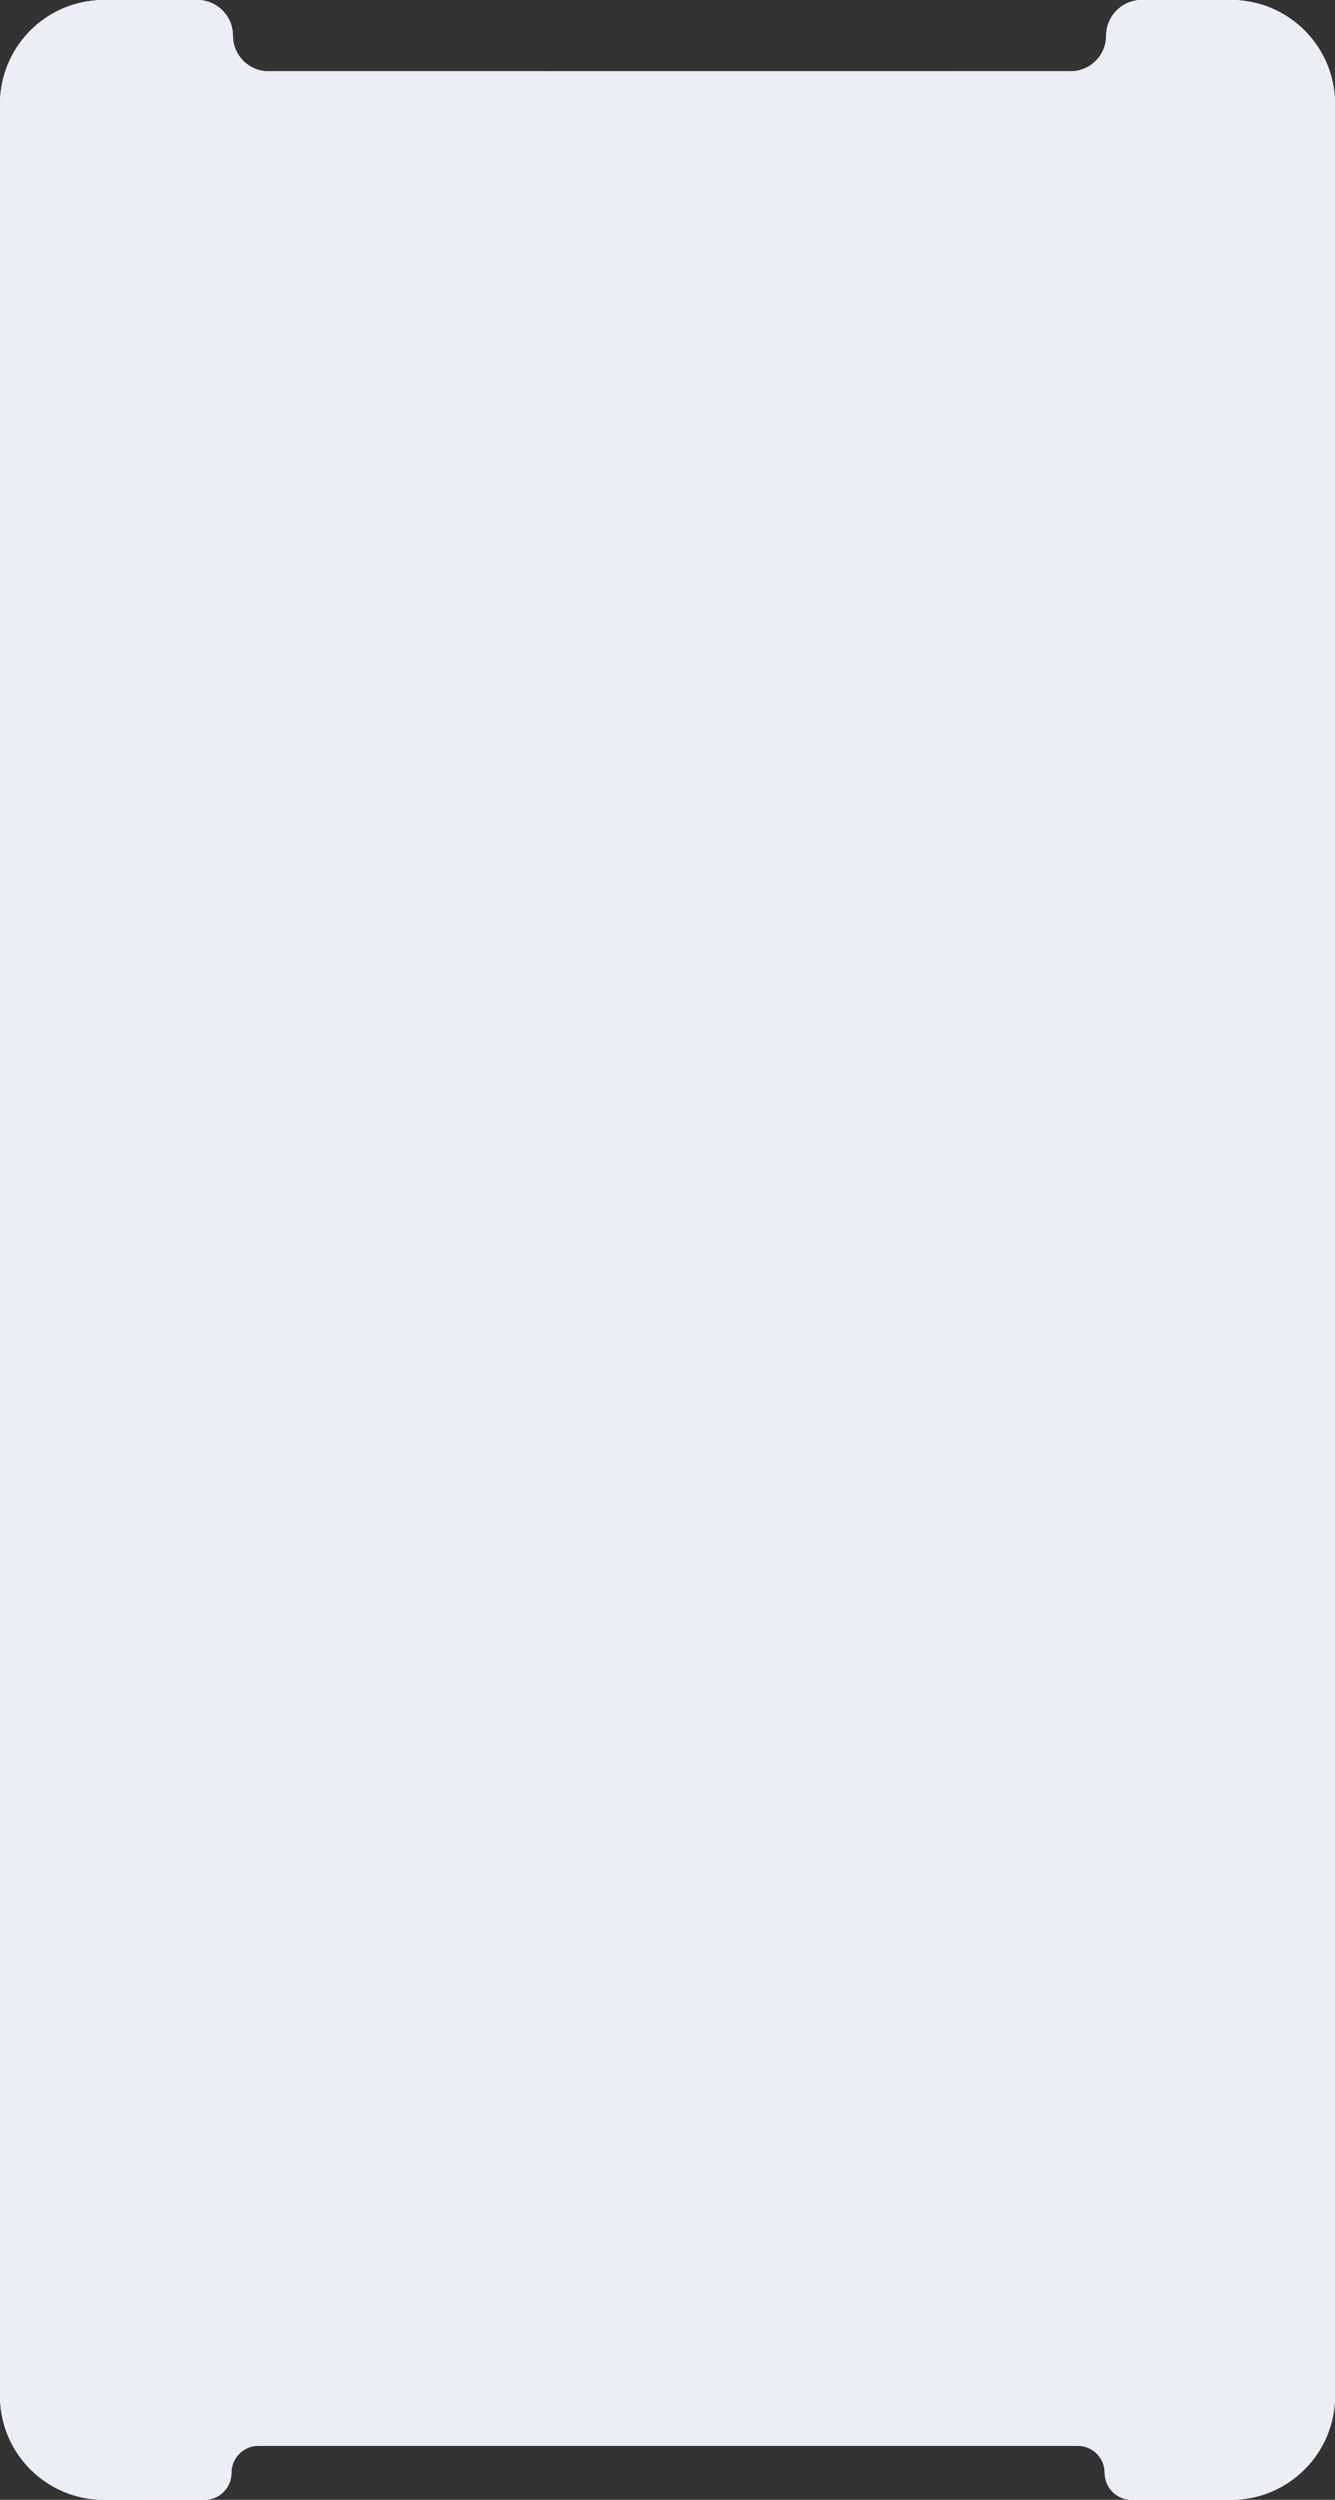 <?xml version="1.0" encoding="UTF-8"?> <svg xmlns="http://www.w3.org/2000/svg" width="321" height="601" viewBox="0 0 321 601" fill="none"><rect x="0" y="0" width="321" height="601" fill="#333333" stroke="none"/><path d="M296 0C309.807 2.48041e-06 321 11.192 321 24.999V575.999C321 589.806 309.807 601 296 601H272.128C268.538 601 265.628 598.09 265.628 594.5C265.628 590.909 262.718 587.999 259.127 587.999H62.141C58.551 587.999 55.641 590.909 55.641 594.5C55.641 598.09 52.73 601 49.14 601H25C11.193 601 0 589.807 0 576V25C0 11.193 11.193 0 25 0H47.428C52.162 0 56 3.838 56 8.572C56 13.306 59.838 17.144 64.572 17.144H257.416C262.15 17.144 265.987 13.306 265.987 8.572C265.987 3.838 269.825 0 274.559 0H296Z" fill="#D9D9D9"></path><path d="M296 0C309.807 2.48041e-06 321 11.192 321 24.999V575.999C321 589.806 309.807 601 296 601H272.128C268.538 601 265.628 598.09 265.628 594.5C265.628 590.909 262.718 587.999 259.127 587.999H62.141C58.551 587.999 55.641 590.909 55.641 594.5C55.641 598.09 52.73 601 49.14 601H25C11.193 601 0 589.807 0 576V25C0 11.193 11.193 0 25 0H47.428C52.162 0 56 3.838 56 8.572C56 13.306 59.838 17.144 64.572 17.144H257.416C262.15 17.144 265.987 13.306 265.987 8.572C265.987 3.838 269.825 0 274.559 0H296Z" fill="url(#paint0_linear_289_6295)"></path><path d="M296 0C309.807 2.48041e-06 321 11.192 321 24.999V575.999C321 589.806 309.807 601 296 601H272.128C268.538 601 265.628 598.09 265.628 594.5C265.628 590.909 262.718 587.999 259.127 587.999H62.141C58.551 587.999 55.641 590.909 55.641 594.5C55.641 598.09 52.73 601 49.14 601H25C11.193 601 0 589.807 0 576V25C0 11.193 11.193 0 25 0H47.428C52.162 0 56 3.838 56 8.572C56 13.306 59.838 17.144 64.572 17.144H257.416C262.15 17.144 265.987 13.306 265.987 8.572C265.987 3.838 269.825 0 274.559 0H296Z" fill="#EBEEF5"></path><defs><linearGradient id="paint0_linear_289_6295" x1="-90.381" y1="124.196" x2="179.682" y2="219.362" gradientUnits="userSpaceOnUse"><stop stop-color="#CECECE"></stop><stop offset="1" stop-color="#FDFDFD"></stop></linearGradient></defs></svg> 